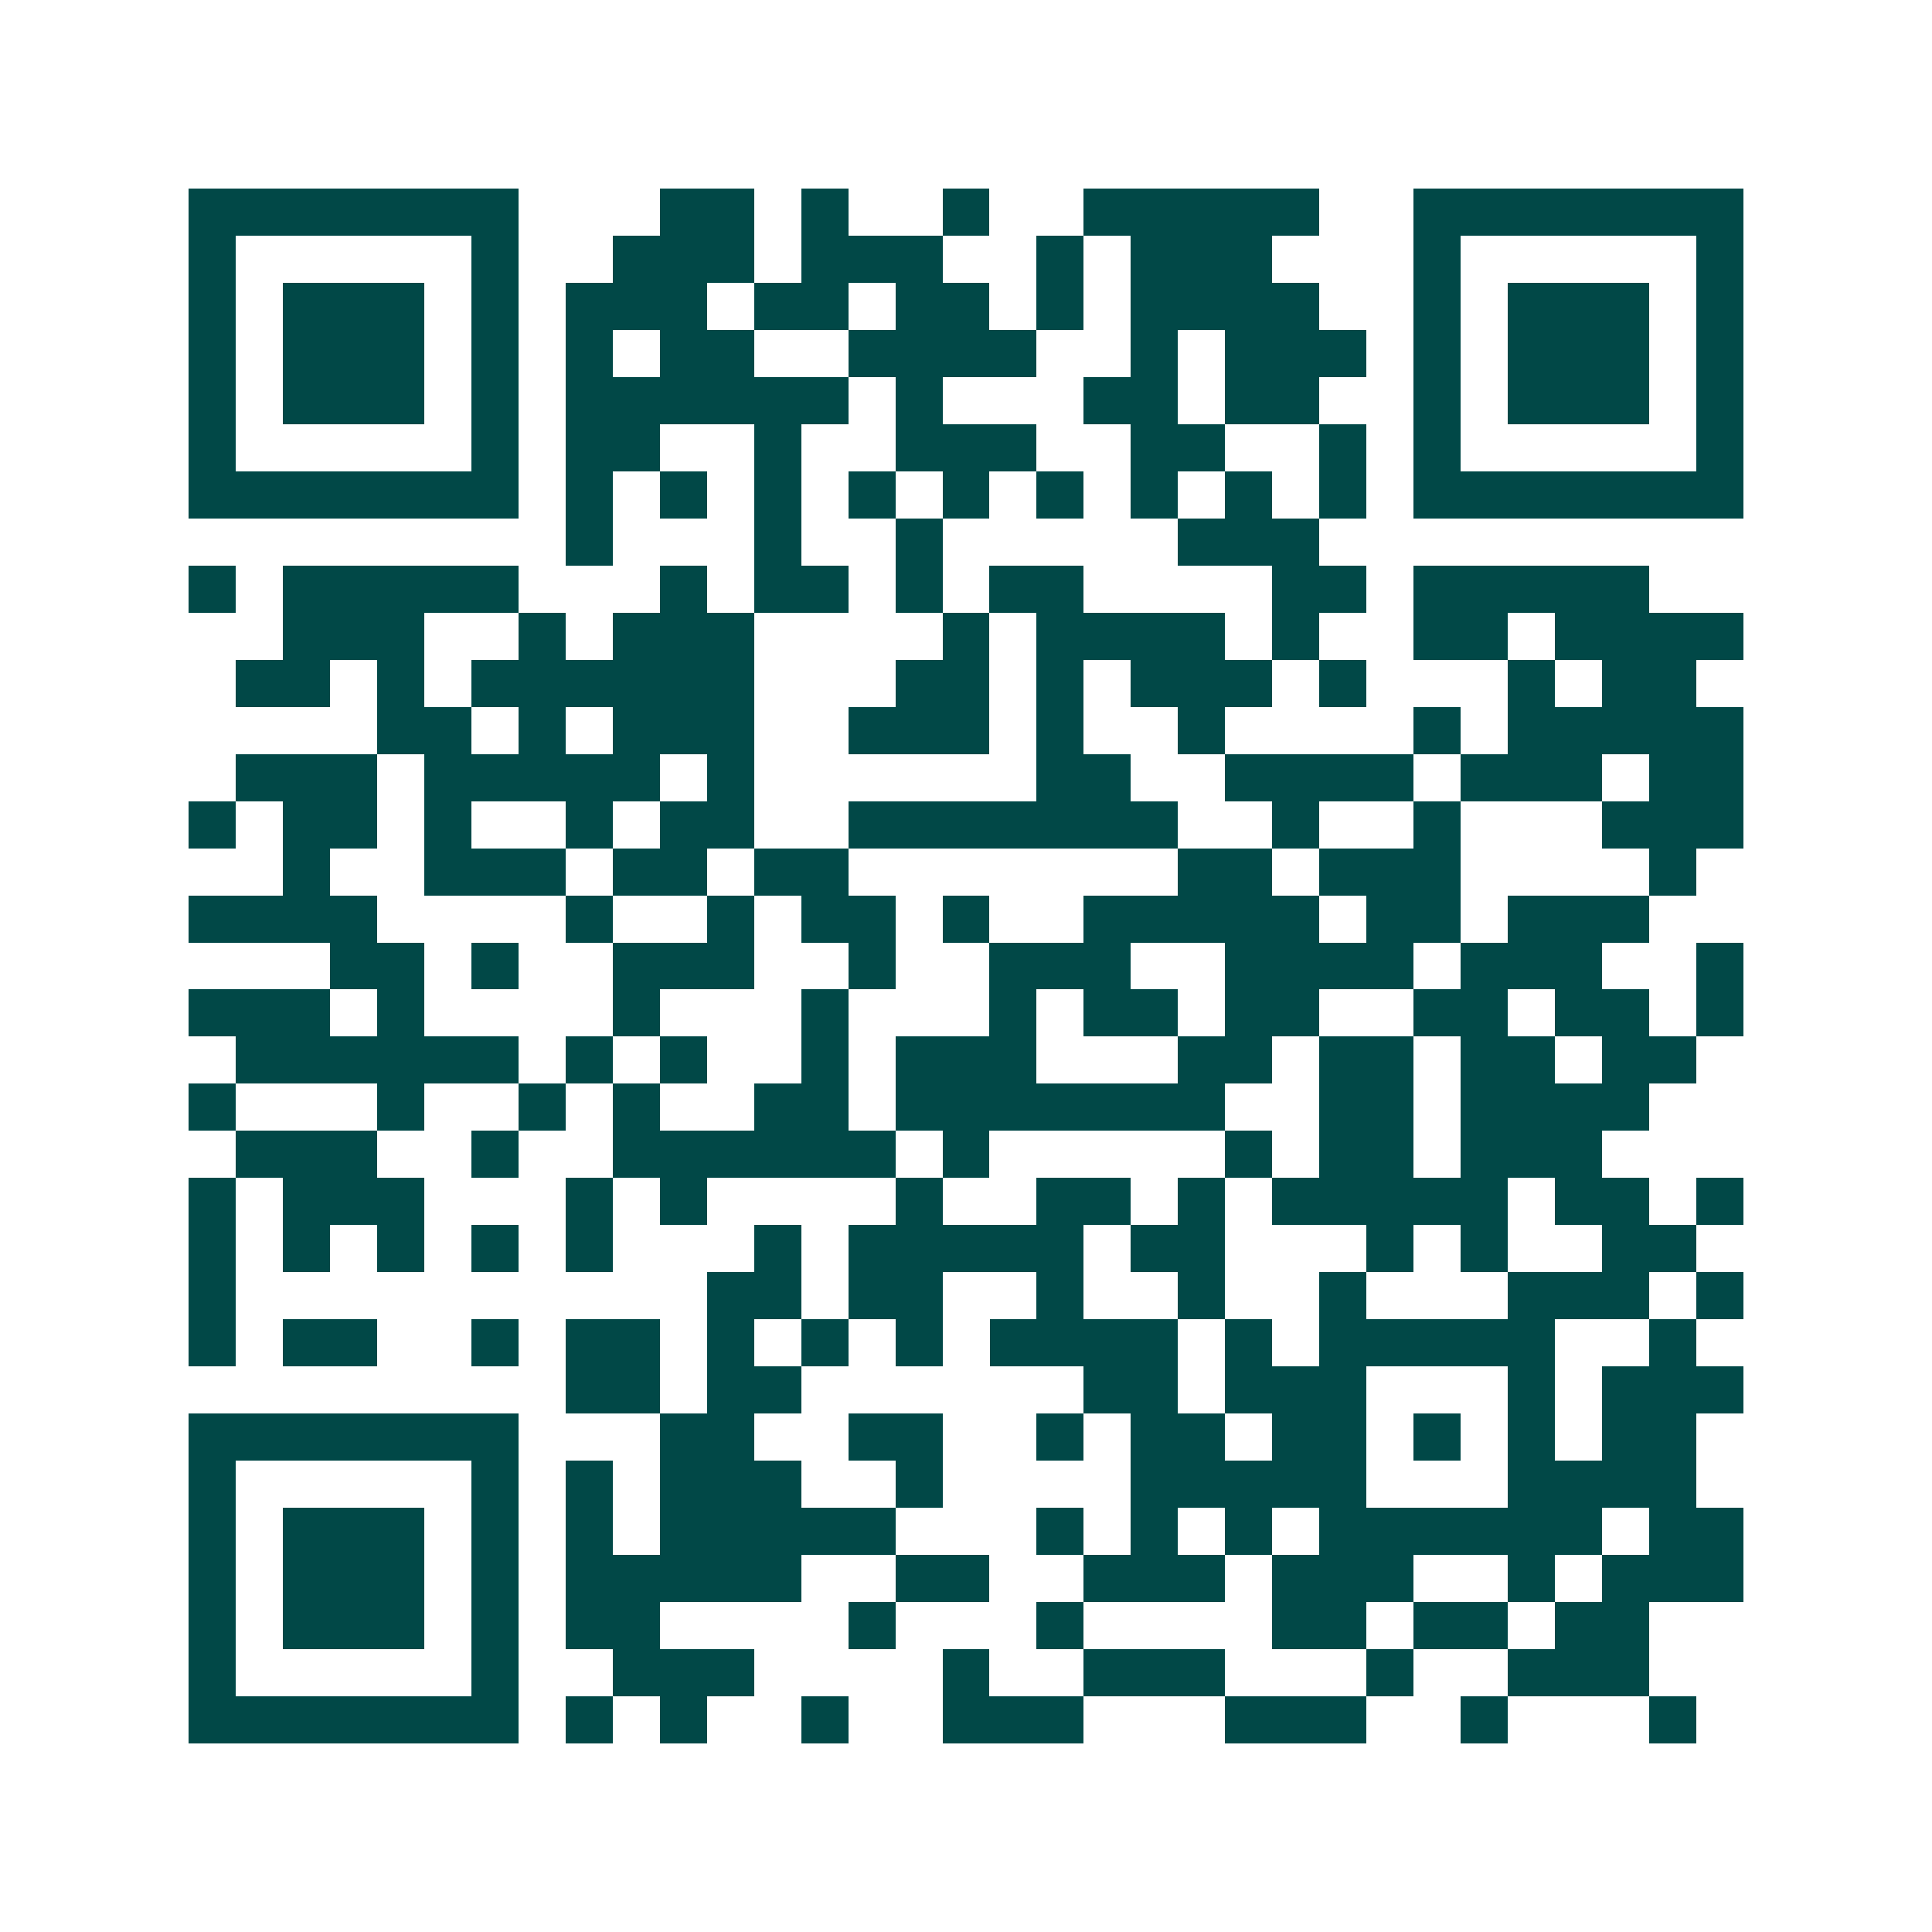 <svg xmlns="http://www.w3.org/2000/svg" width="200" height="200" viewBox="0 0 41 41" shape-rendering="crispEdges"><path fill="#ffffff" d="M0 0h41v41H0z"/><path stroke="#014847" d="M4 4.5h7m3 0h2m1 0h1m2 0h1m2 0h5m2 0h7M4 5.5h1m5 0h1m2 0h3m1 0h3m2 0h1m1 0h3m3 0h1m5 0h1M4 6.5h1m1 0h3m1 0h1m1 0h3m1 0h2m1 0h2m1 0h1m1 0h4m2 0h1m1 0h3m1 0h1M4 7.5h1m1 0h3m1 0h1m1 0h1m1 0h2m2 0h4m2 0h1m1 0h3m1 0h1m1 0h3m1 0h1M4 8.5h1m1 0h3m1 0h1m1 0h6m1 0h1m3 0h2m1 0h2m2 0h1m1 0h3m1 0h1M4 9.5h1m5 0h1m1 0h2m2 0h1m2 0h3m2 0h2m2 0h1m1 0h1m5 0h1M4 10.5h7m1 0h1m1 0h1m1 0h1m1 0h1m1 0h1m1 0h1m1 0h1m1 0h1m1 0h1m1 0h7M12 11.5h1m3 0h1m2 0h1m5 0h3M4 12.5h1m1 0h5m3 0h1m1 0h2m1 0h1m1 0h2m4 0h2m1 0h5M6 13.5h3m2 0h1m1 0h3m4 0h1m1 0h4m1 0h1m2 0h2m1 0h4M5 14.5h2m1 0h1m1 0h6m3 0h2m1 0h1m1 0h3m1 0h1m3 0h1m1 0h2M8 15.5h2m1 0h1m1 0h3m2 0h3m1 0h1m2 0h1m4 0h1m1 0h5M5 16.5h3m1 0h5m1 0h1m6 0h2m2 0h4m1 0h3m1 0h2M4 17.5h1m1 0h2m1 0h1m2 0h1m1 0h2m2 0h7m2 0h1m2 0h1m3 0h3M6 18.5h1m2 0h3m1 0h2m1 0h2m7 0h2m1 0h3m4 0h1M4 19.5h4m4 0h1m2 0h1m1 0h2m1 0h1m2 0h5m1 0h2m1 0h3M7 20.5h2m1 0h1m2 0h3m2 0h1m2 0h3m2 0h4m1 0h3m2 0h1M4 21.5h3m1 0h1m4 0h1m3 0h1m3 0h1m1 0h2m1 0h2m2 0h2m1 0h2m1 0h1M5 22.5h6m1 0h1m1 0h1m2 0h1m1 0h3m3 0h2m1 0h2m1 0h2m1 0h2M4 23.5h1m3 0h1m2 0h1m1 0h1m2 0h2m1 0h7m2 0h2m1 0h4M5 24.5h3m2 0h1m2 0h6m1 0h1m5 0h1m1 0h2m1 0h3M4 25.5h1m1 0h3m3 0h1m1 0h1m4 0h1m2 0h2m1 0h1m1 0h5m1 0h2m1 0h1M4 26.5h1m1 0h1m1 0h1m1 0h1m1 0h1m3 0h1m1 0h5m1 0h2m3 0h1m1 0h1m2 0h2M4 27.5h1m10 0h2m1 0h2m2 0h1m2 0h1m2 0h1m3 0h3m1 0h1M4 28.5h1m1 0h2m2 0h1m1 0h2m1 0h1m1 0h1m1 0h1m1 0h4m1 0h1m1 0h5m2 0h1M12 29.5h2m1 0h2m6 0h2m1 0h3m3 0h1m1 0h3M4 30.5h7m3 0h2m2 0h2m2 0h1m1 0h2m1 0h2m1 0h1m1 0h1m1 0h2M4 31.5h1m5 0h1m1 0h1m1 0h3m2 0h1m4 0h5m3 0h4M4 32.5h1m1 0h3m1 0h1m1 0h1m1 0h5m3 0h1m1 0h1m1 0h1m1 0h6m1 0h2M4 33.5h1m1 0h3m1 0h1m1 0h5m2 0h2m2 0h3m1 0h3m2 0h1m1 0h3M4 34.5h1m1 0h3m1 0h1m1 0h2m4 0h1m3 0h1m4 0h2m1 0h2m1 0h2M4 35.5h1m5 0h1m2 0h3m4 0h1m2 0h3m3 0h1m2 0h3M4 36.5h7m1 0h1m1 0h1m2 0h1m2 0h3m3 0h3m2 0h1m3 0h1"/></svg>
